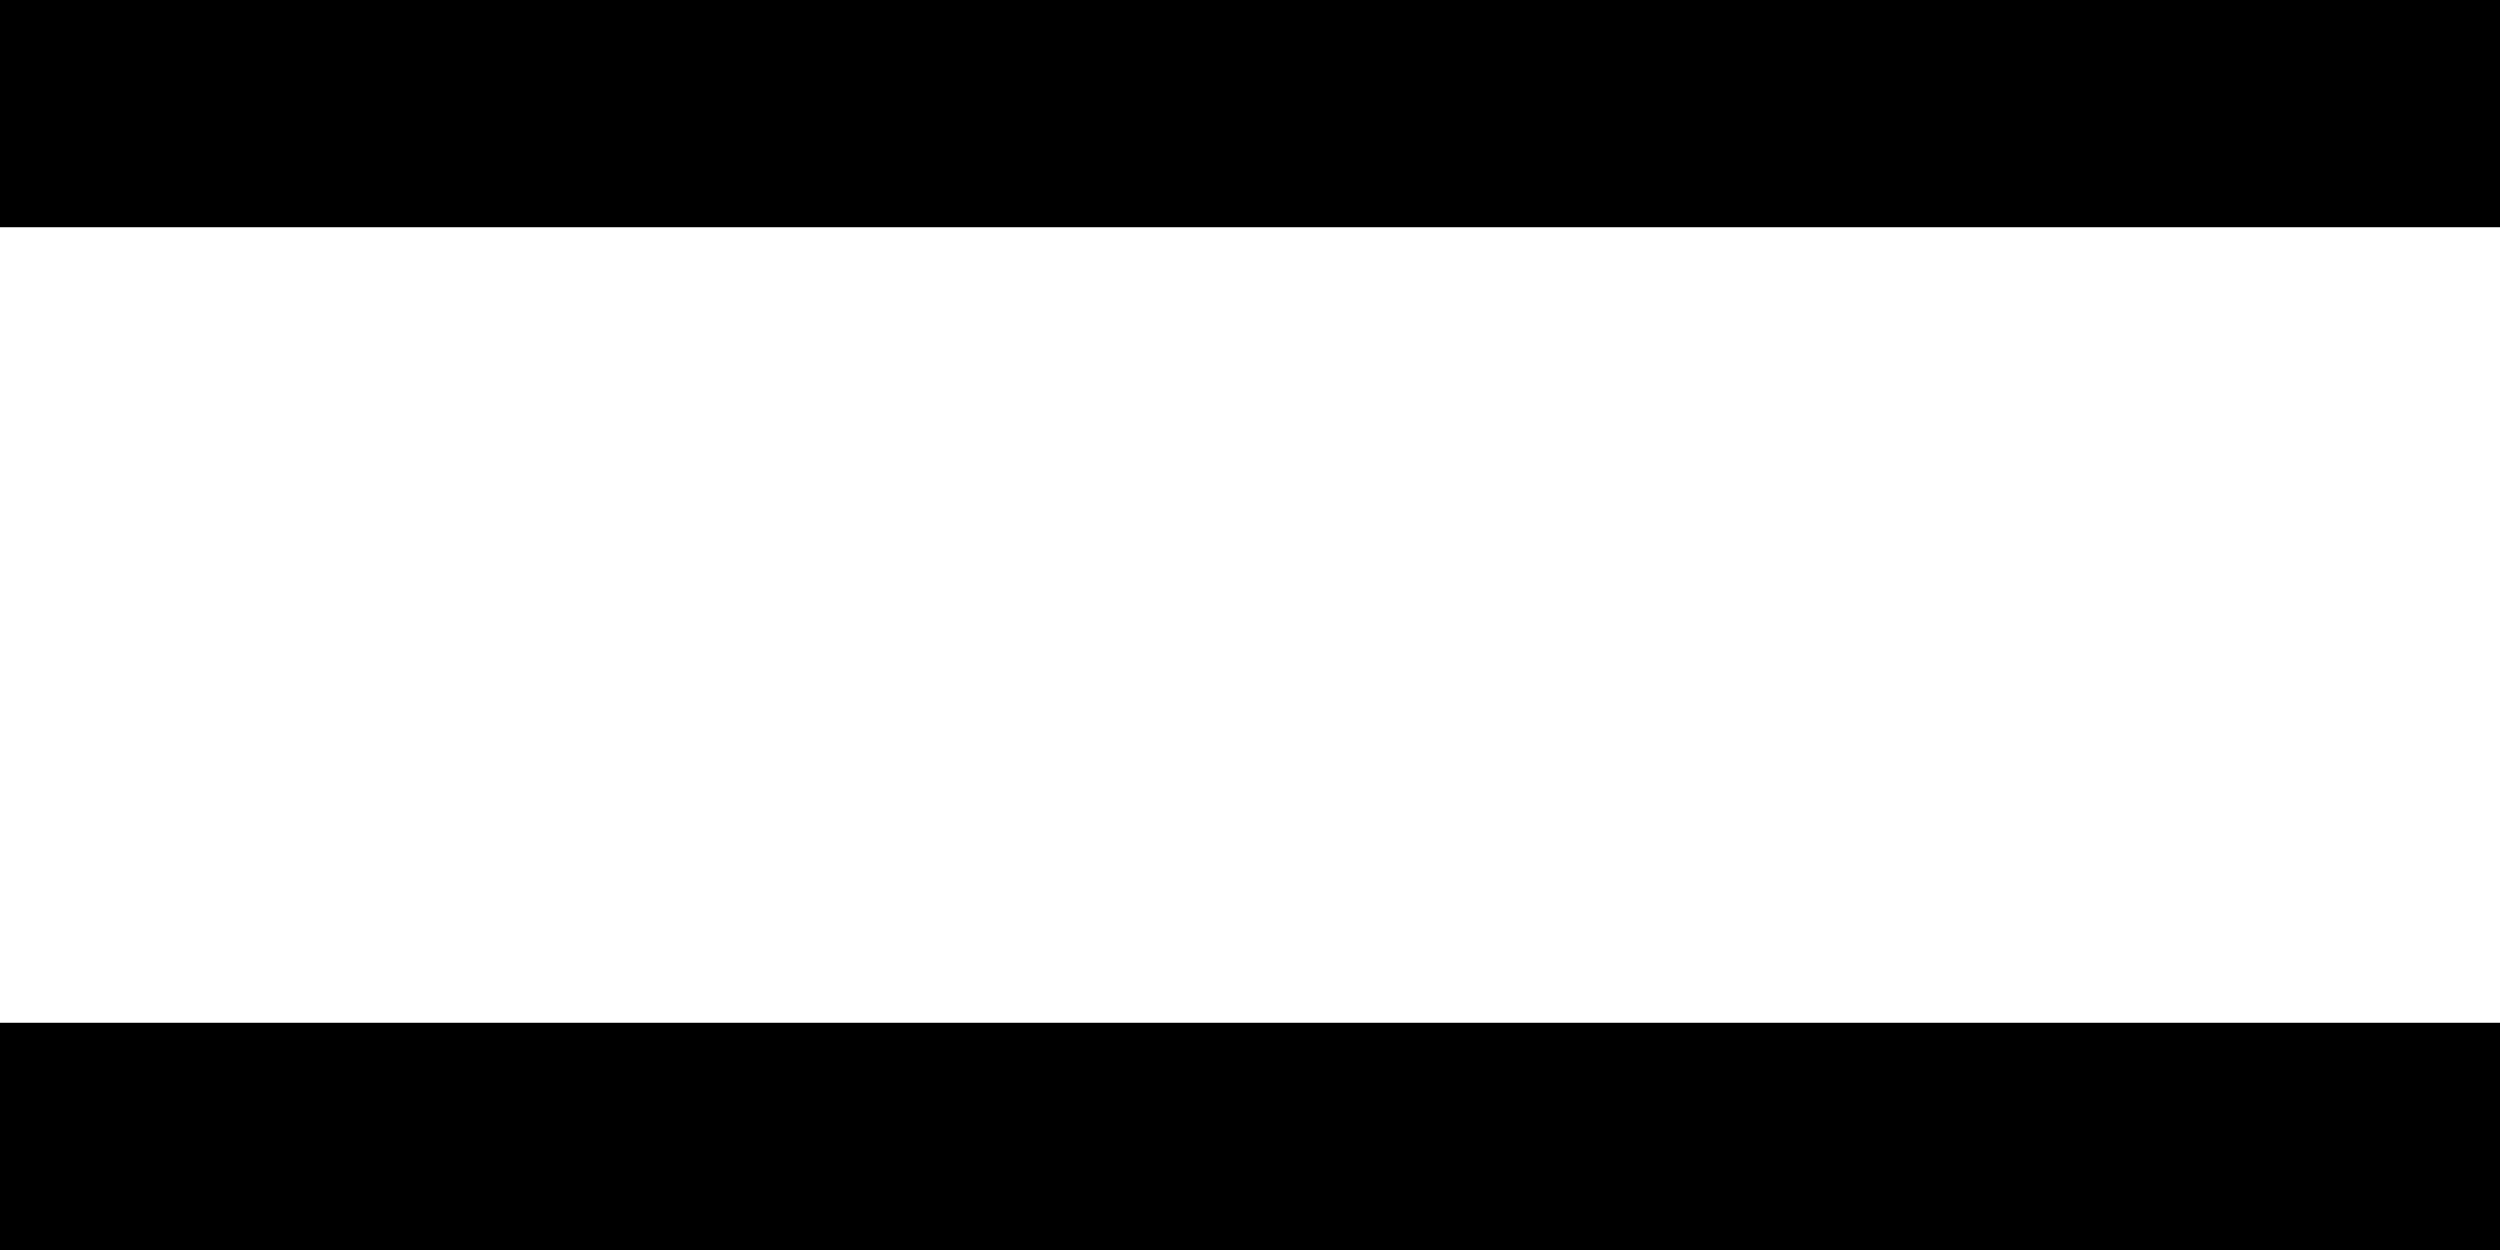 <svg xmlns="http://www.w3.org/2000/svg" width="11.288" height="5.644" viewBox="0 0 11.288 5.644">
  <path id="Icon_core-menu" data-name="Icon core-menu" d="M5.625,11.368H16.913v1.026H5.625Zm0,4.618H16.913v1.026H5.625Z" transform="translate(-5.625 -11.368)"/>
</svg>
